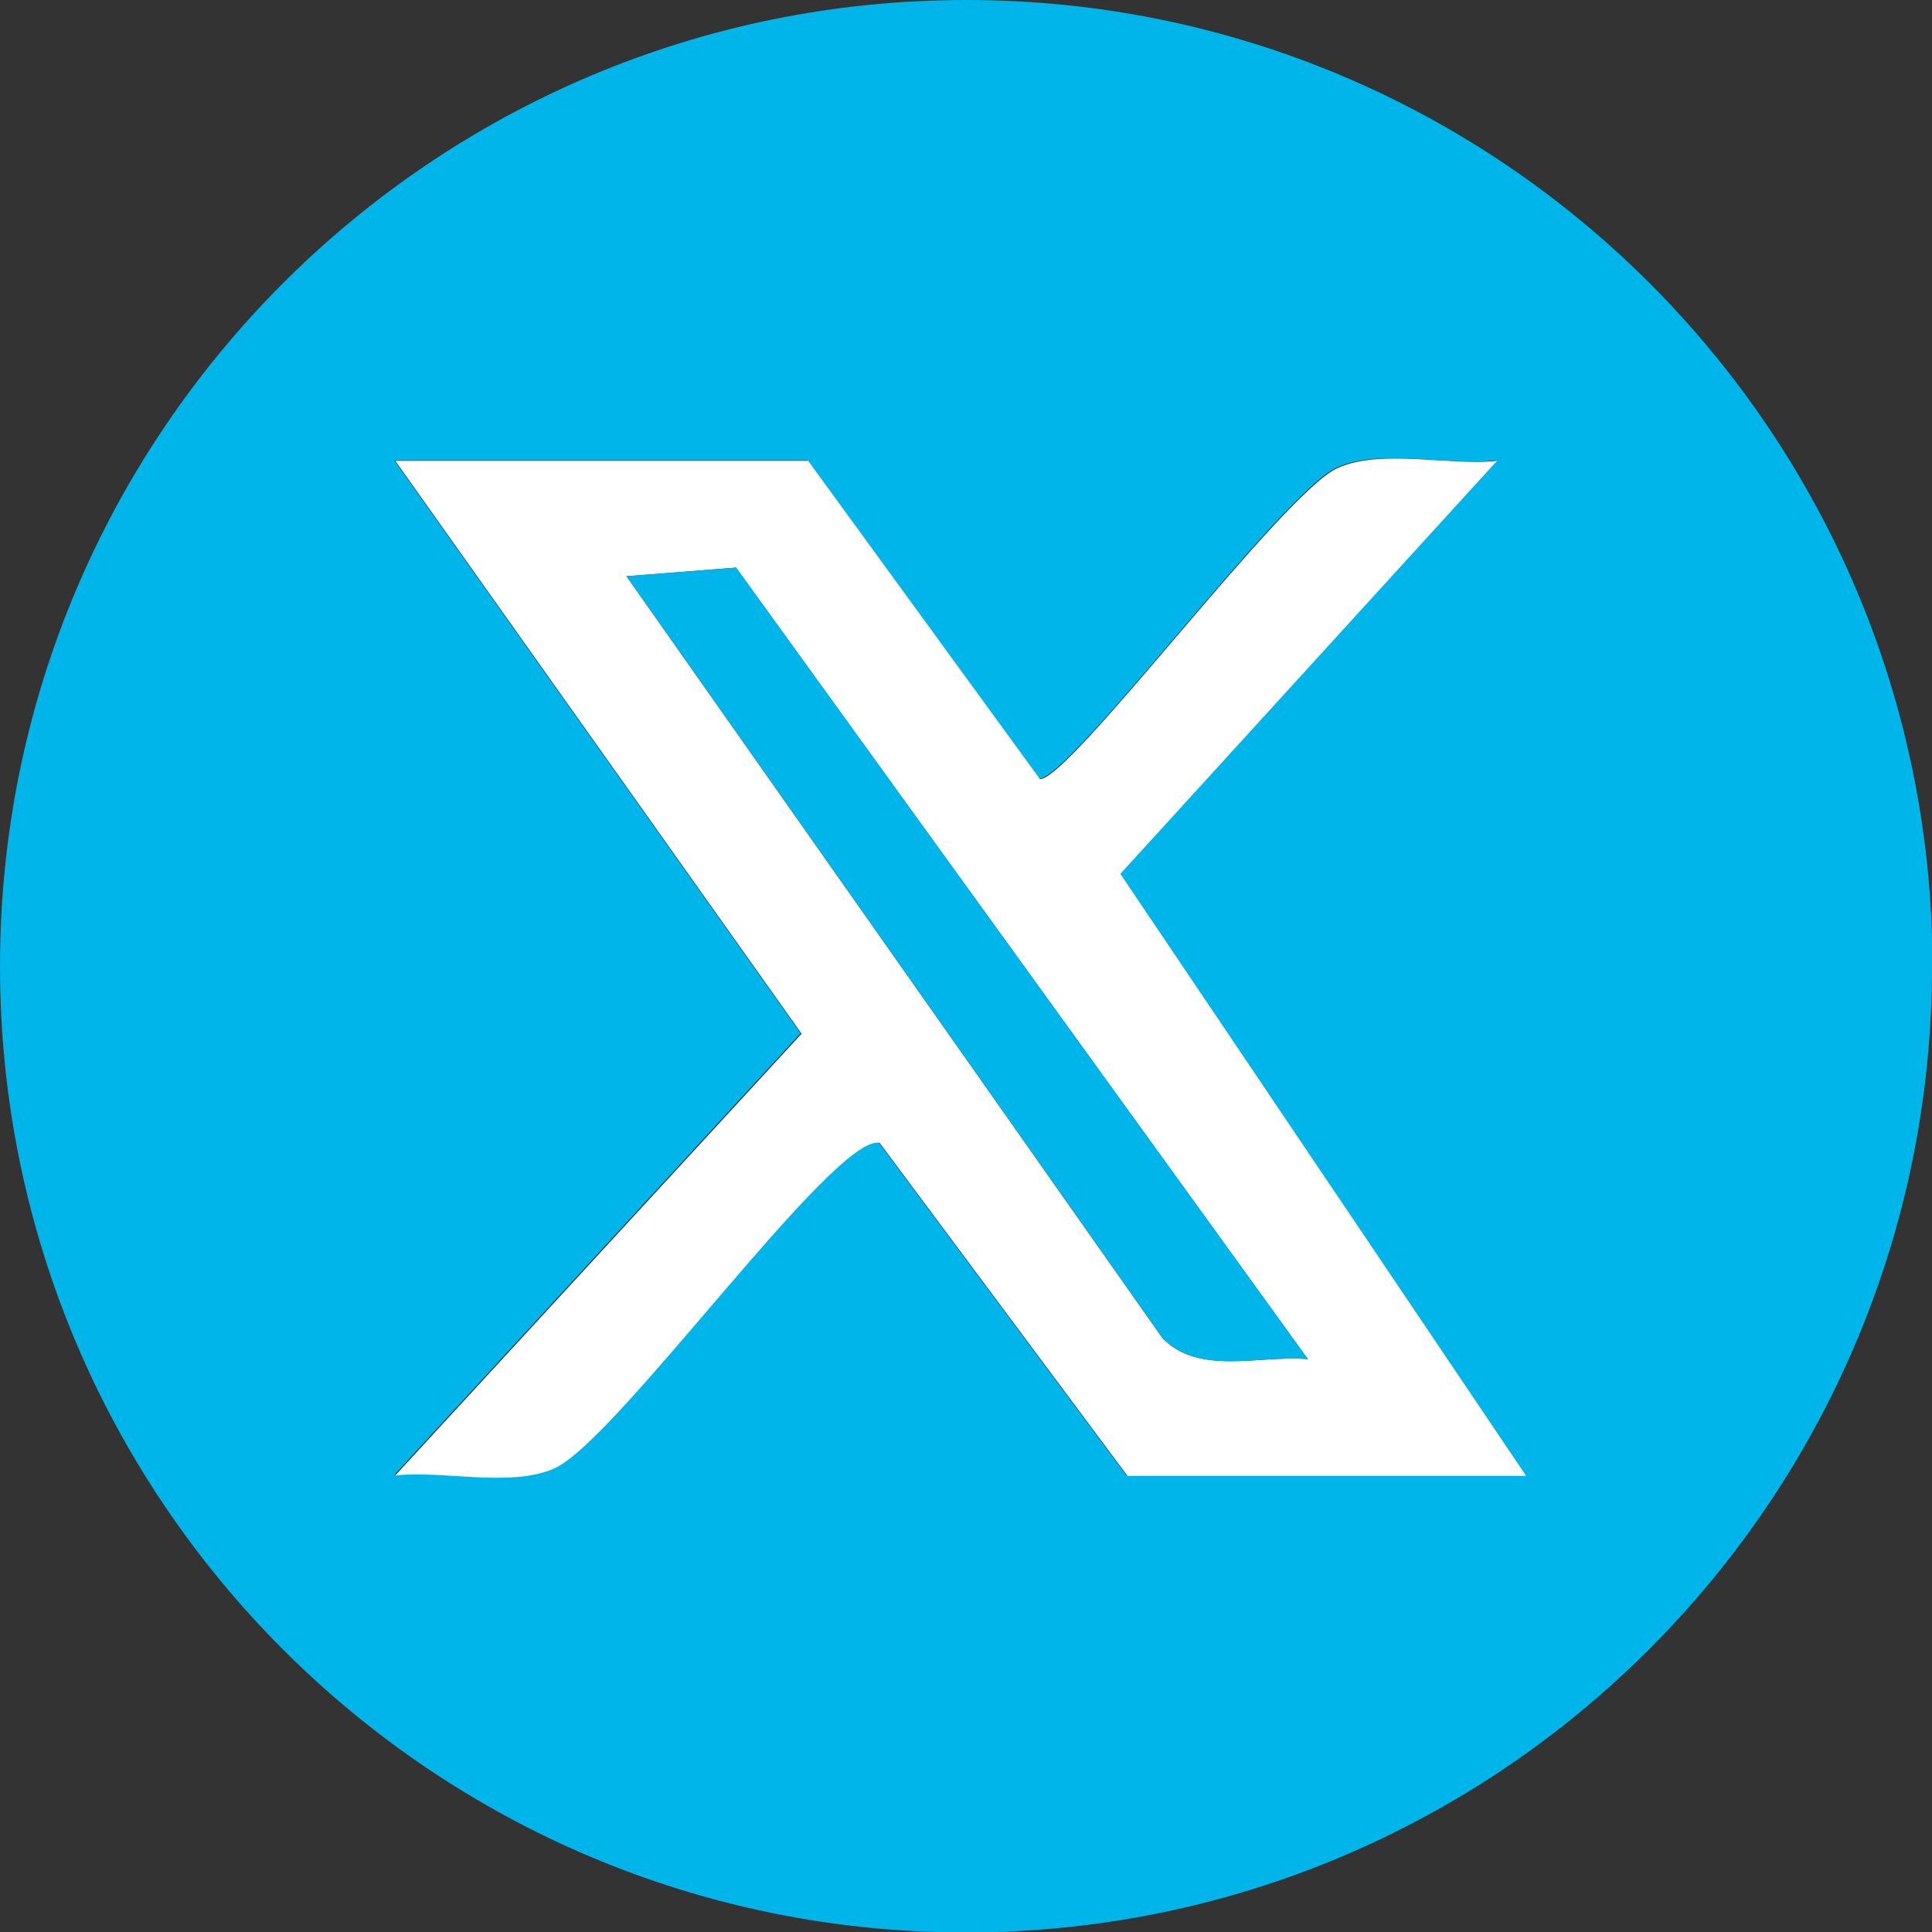 <?xml version="1.0" encoding="UTF-8"?>
<svg id="uuid-5cb42eae-6eab-4d52-9ef1-2689b7224826" data-name="Layer 2" xmlns="http://www.w3.org/2000/svg" viewBox="0 0 40.37 40.37">
  <rect x="0" y="0" width="40.37" height="40.37" fill="#333333" stroke="none"/>
  <g id="uuid-590059e2-908a-462c-b10d-02a899dd2bc0" data-name="Bajada">
    <g>
      <g>
        <path d="m40.37,20.19c0,11.15-9.04,20.19-20.19,20.19S0,31.33,0,20.19,9.04,0,20.19,0s20.19,9.04,20.19,20.19Zm-23.49-10.57h-8.64l8.49,11.97-8.49,9.23c1-.12,2.42.26,3.33-.15,1.32-.6,5.85-7,6.79-6.8l5.18,6.96h8.33l-8.48-12.58,7.87-8.63c-1,.12-2.42-.26-3.33.15-1.14.52-5.58,6.52-6.22,6.5l-4.85-6.66Z" style="fill: #00b5e9; stroke-width: 0px;"/>
        <path d="m16.88,9.62l4.85,6.66c.63.01,5.08-5.99,6.22-6.5.91-.41,2.33-.04,3.33-.15l-7.87,8.63,8.48,12.58h-8.33l-5.18-6.96c-.94-.2-5.47,6.2-6.79,6.8-.91.41-2.33.04-3.33.15l8.49-9.23-8.49-11.97h8.64Zm10.45,18.78L15.38,11.86l-2.29.18,11.2,15.92c.76.79,2.04.35,3.04.44Z" style="fill: #fff; stroke-width: 0px;"/>
      </g>
      <path d="m27.33,28.4c-1.01-.09-2.28.35-3.04-.44l-11.2-15.92,2.29-.18,11.95,16.54Z" style="fill: #00b5e9; stroke-width: 0px;"/>
    </g>
  </g>
</svg>
